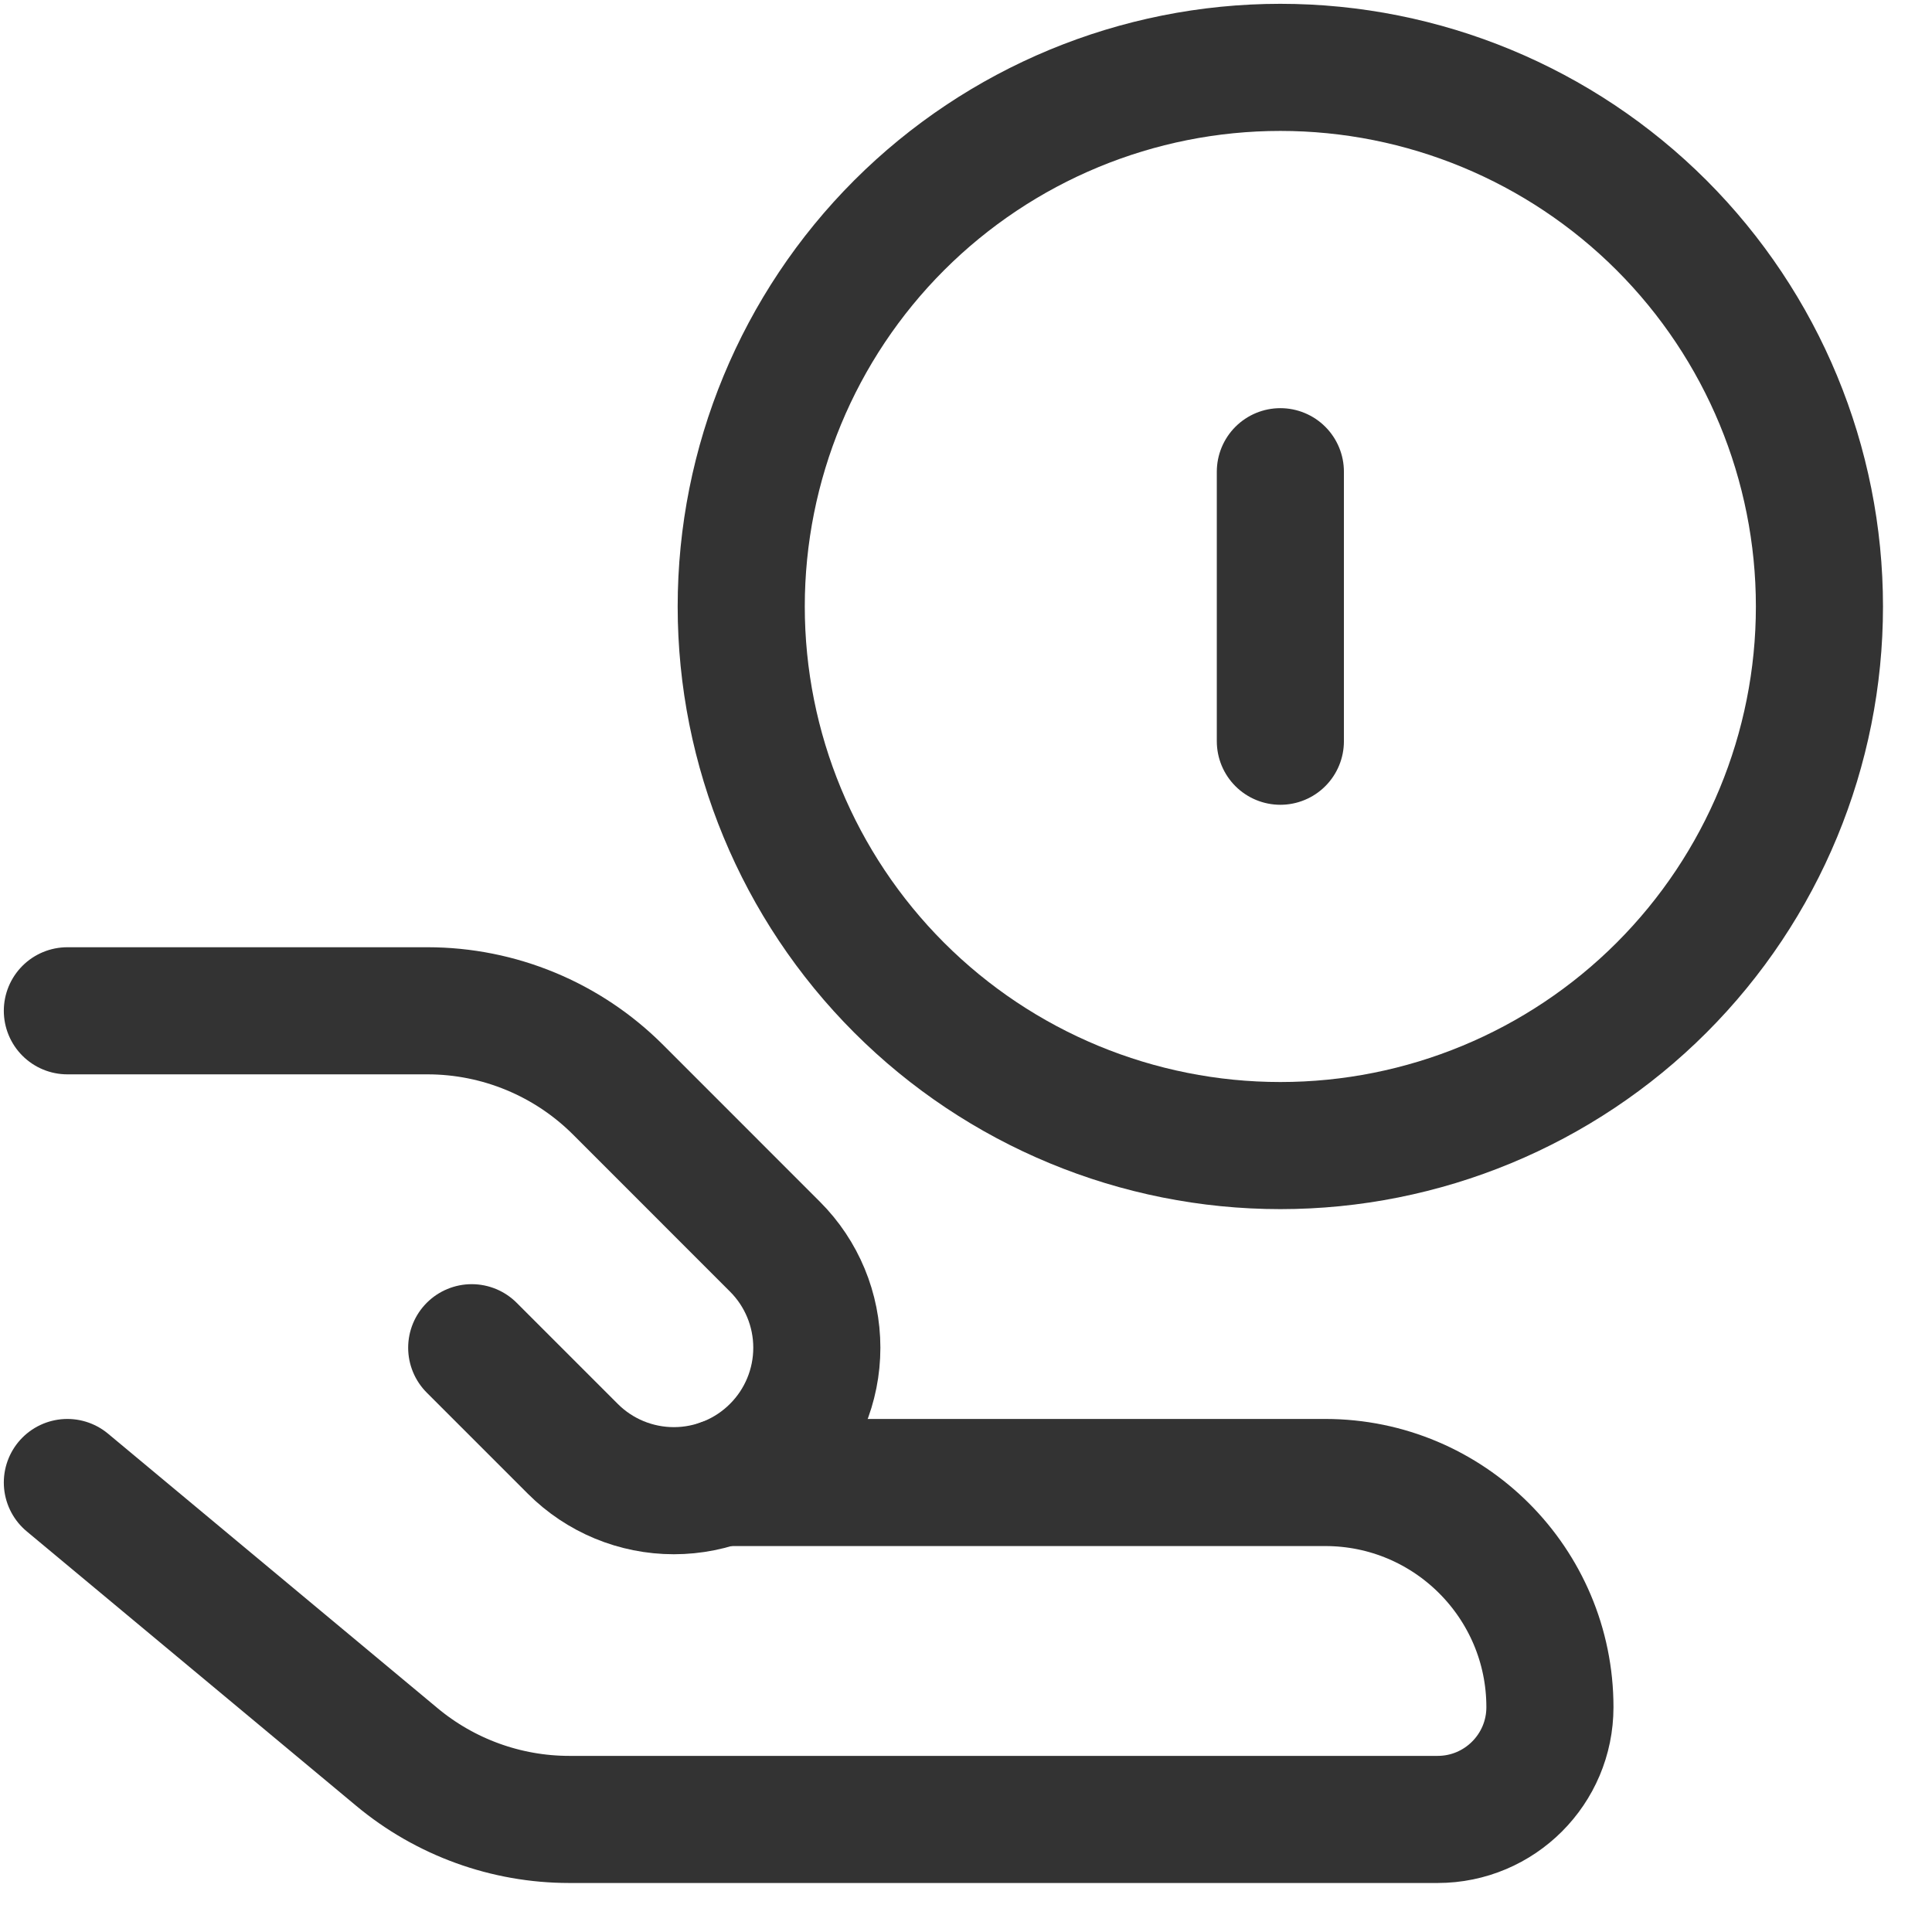 <svg width="38" height="38" viewBox="0 0 38 38" fill="none" xmlns="http://www.w3.org/2000/svg">
<g clip-path="url(#clip0_284_3061)">
<path d="M25.183 14.579V9.278M1.325 29.159L7.804 34.556C8.756 35.35 9.957 35.786 11.197 35.786H28.276C29.496 35.786 30.485 34.797 30.485 33.578C30.485 31.139 28.507 29.159 26.066 29.159H14.193M25.183 22.532C27.995 22.532 30.692 21.415 32.681 19.426C34.669 17.438 35.786 14.741 35.786 11.929C35.786 9.117 34.669 6.42 32.681 4.431C30.692 2.443 27.995 1.325 25.183 1.325C22.371 1.325 19.674 2.443 17.685 4.431C15.697 6.42 14.579 9.117 14.579 11.929C14.579 14.741 15.697 17.438 17.685 19.426C19.674 21.415 22.371 22.532 25.183 22.532Z" stroke="#333333" stroke-width="2.5" stroke-linecap="round" stroke-linejoin="round"/>
<path d="M9.278 26.508L11.266 28.496C11.793 29.024 12.508 29.32 13.254 29.32C14 29.32 14.715 29.024 15.242 28.496C15.77 27.969 16.066 27.254 16.066 26.508C16.066 25.762 15.77 25.047 15.242 24.52L12.157 21.434C11.163 20.44 9.814 19.881 8.408 19.881H1.325" stroke="#333333" stroke-width="2.5" stroke-linecap="round" stroke-linejoin="round"/>
</g>
<defs>
<clipPath id="clip0_284_3061">
<rect width="37.111" height="37.111" fill="white"/>
</clipPath>
</defs>
</svg>
